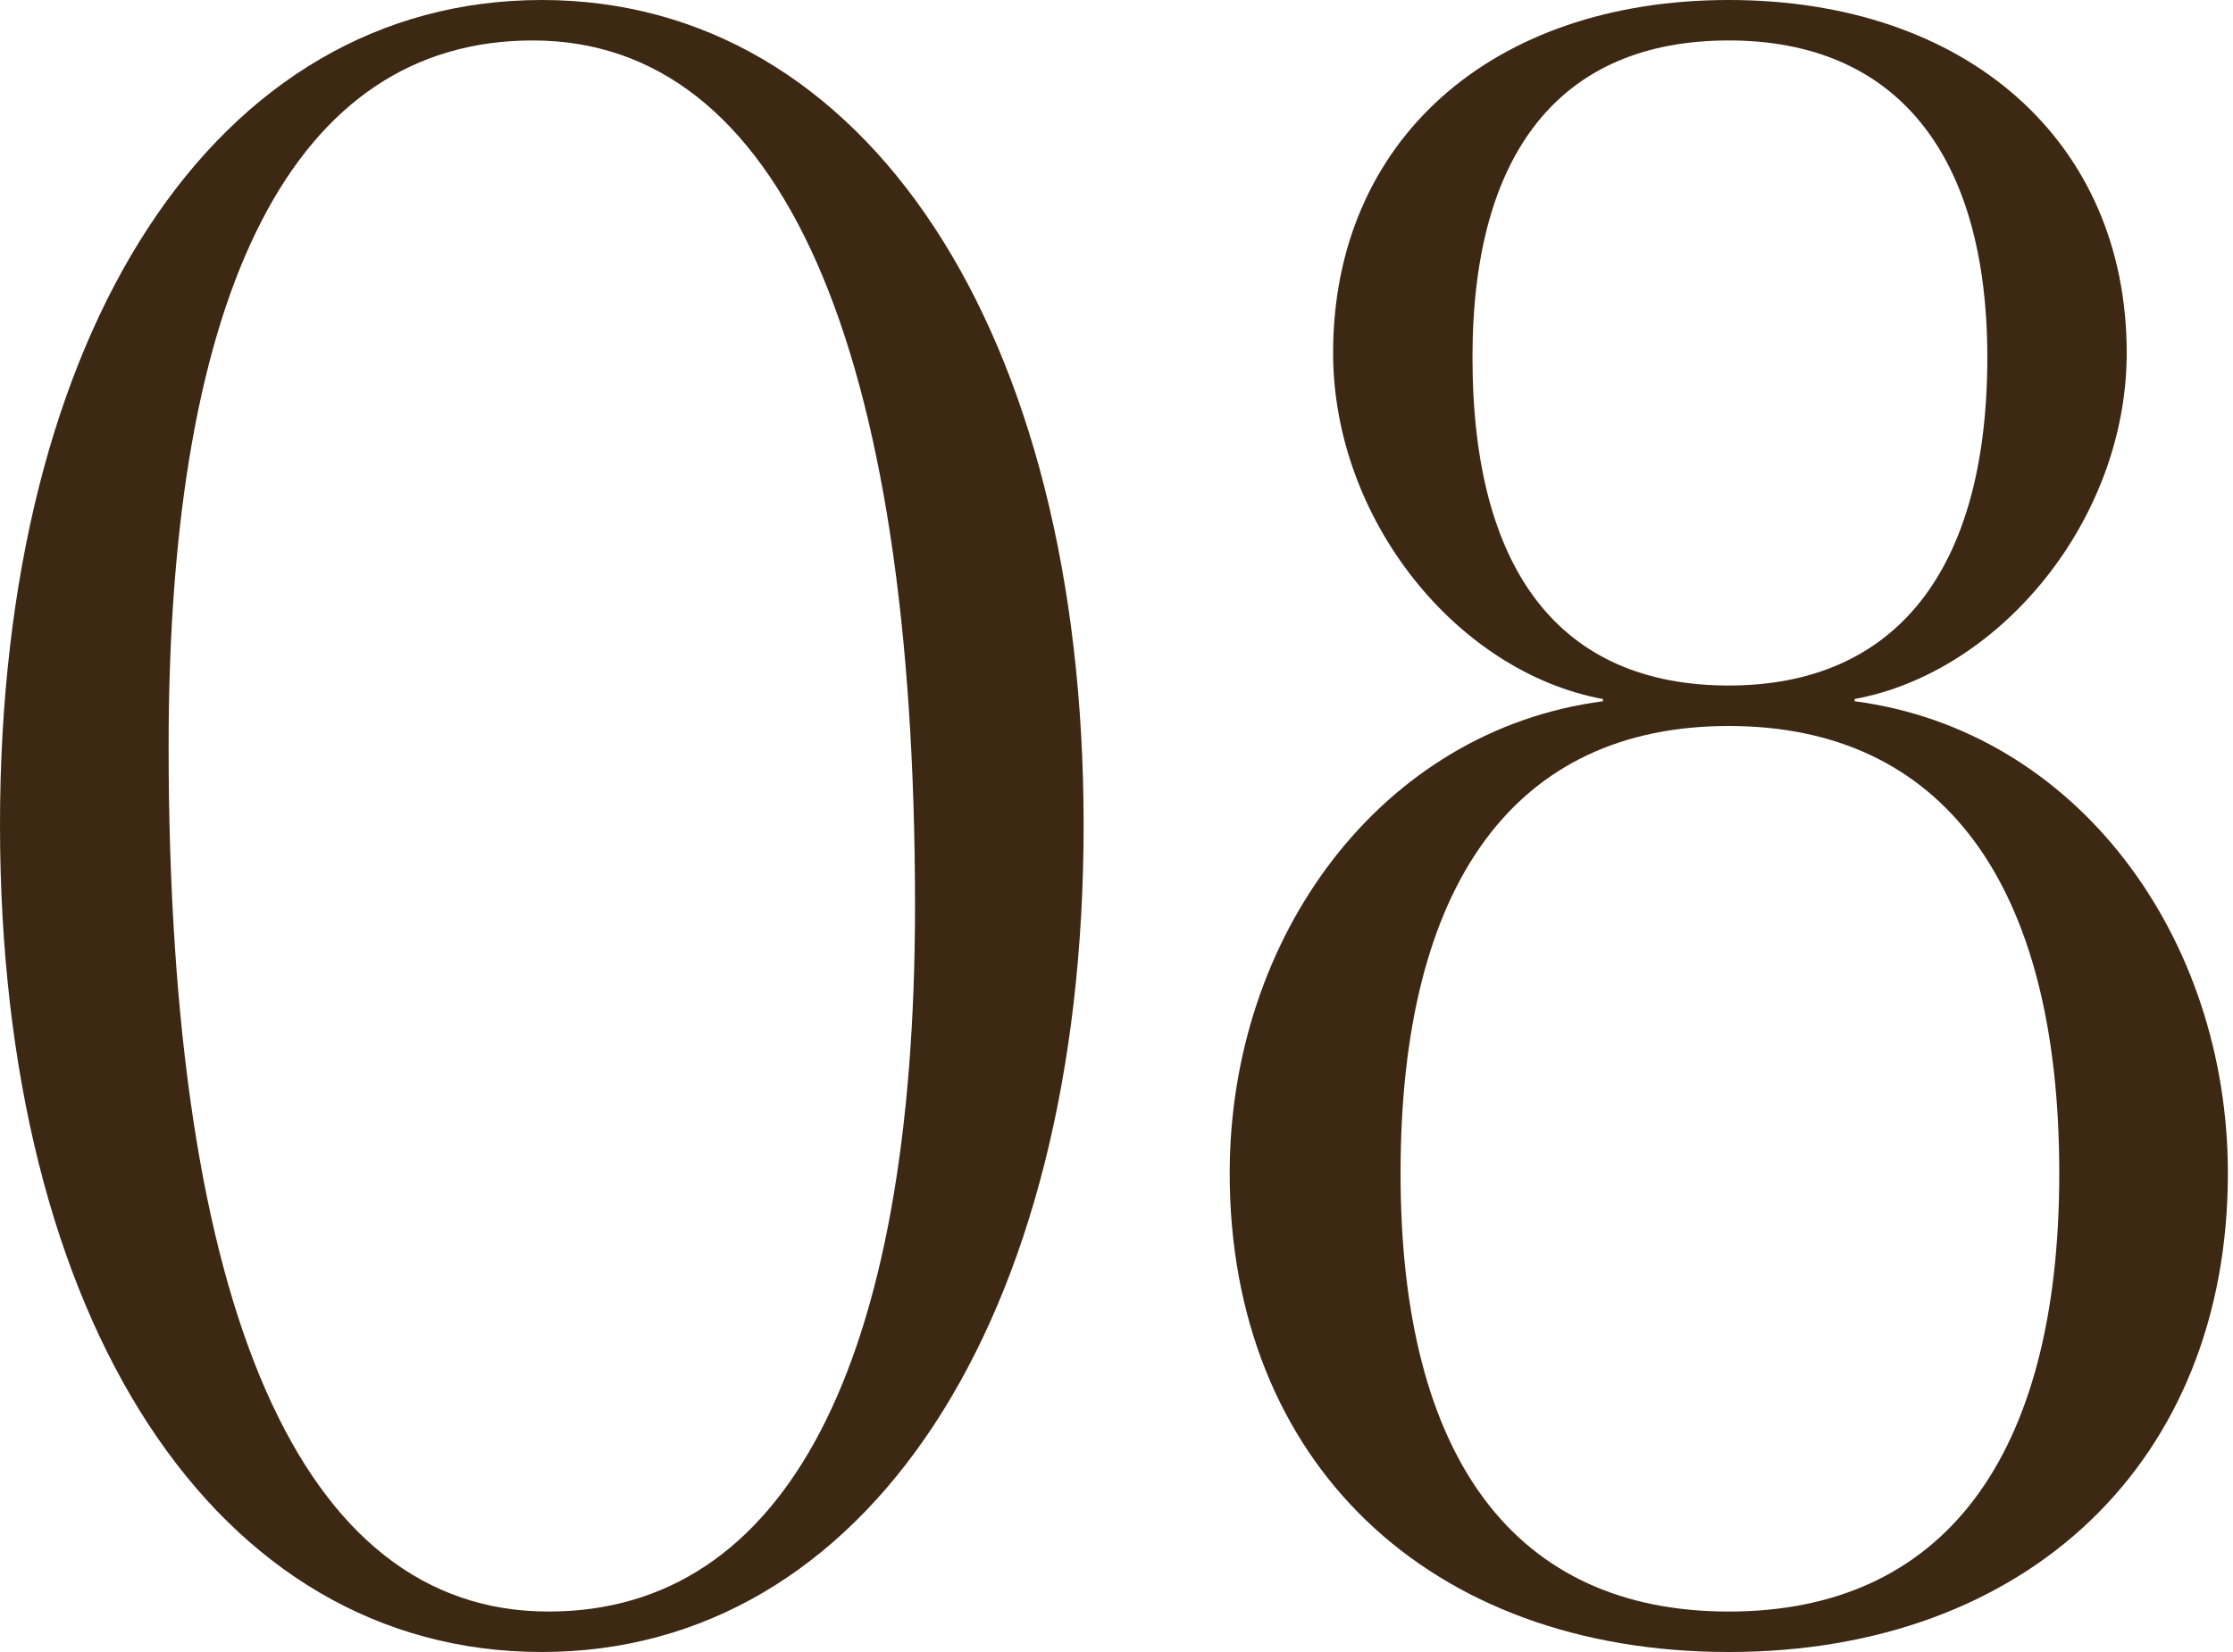 <?xml version="1.0" encoding="UTF-8"?> <svg xmlns="http://www.w3.org/2000/svg" width="100" height="74" viewBox="0 0 100 74" fill="none"> <path d="M23.861 1.812C34.936 1.812 40.977 15.404 40.977 40.574C40.977 61.214 35.137 72.188 24.566 72.188C13.491 72.188 7.551 58.697 7.551 33.426C7.551 12.887 13.189 1.812 23.861 1.812ZM24.264 0C9.665 0 0 14.8 0 36.95C0 59.2 9.665 74 24.264 74C38.762 74 48.528 59.2 48.528 36.95C48.528 14.8 38.762 0 24.264 0Z" fill="#3D2814"></path> <path d="M77.42 72.188C67.855 72.188 62.721 65.341 62.721 52.555C62.721 39.567 67.855 32.52 77.42 32.52C86.985 32.52 92.22 39.567 92.22 52.555C92.22 65.341 86.985 72.188 77.42 72.188ZM77.42 30.707C69.869 30.707 65.942 25.573 65.942 16.008C65.942 6.846 69.869 1.812 77.42 1.812C84.87 1.812 88.998 6.846 88.998 16.008C88.998 25.573 84.87 30.707 77.42 30.707ZM77.42 74C90.811 74 99.771 65.442 99.771 52.555C99.771 41.984 93.025 32.721 83.058 31.412V31.312C89.602 30.103 95.24 23.257 95.24 15.807C95.24 6.343 88.092 0 77.42 0C66.748 0 59.7 6.343 59.7 15.807C59.7 23.257 65.238 30.103 71.782 31.312V31.412C61.815 32.721 55.069 41.984 55.069 52.555C55.069 65.442 63.929 74 77.42 74Z" fill="#3D2814"></path> </svg> 
